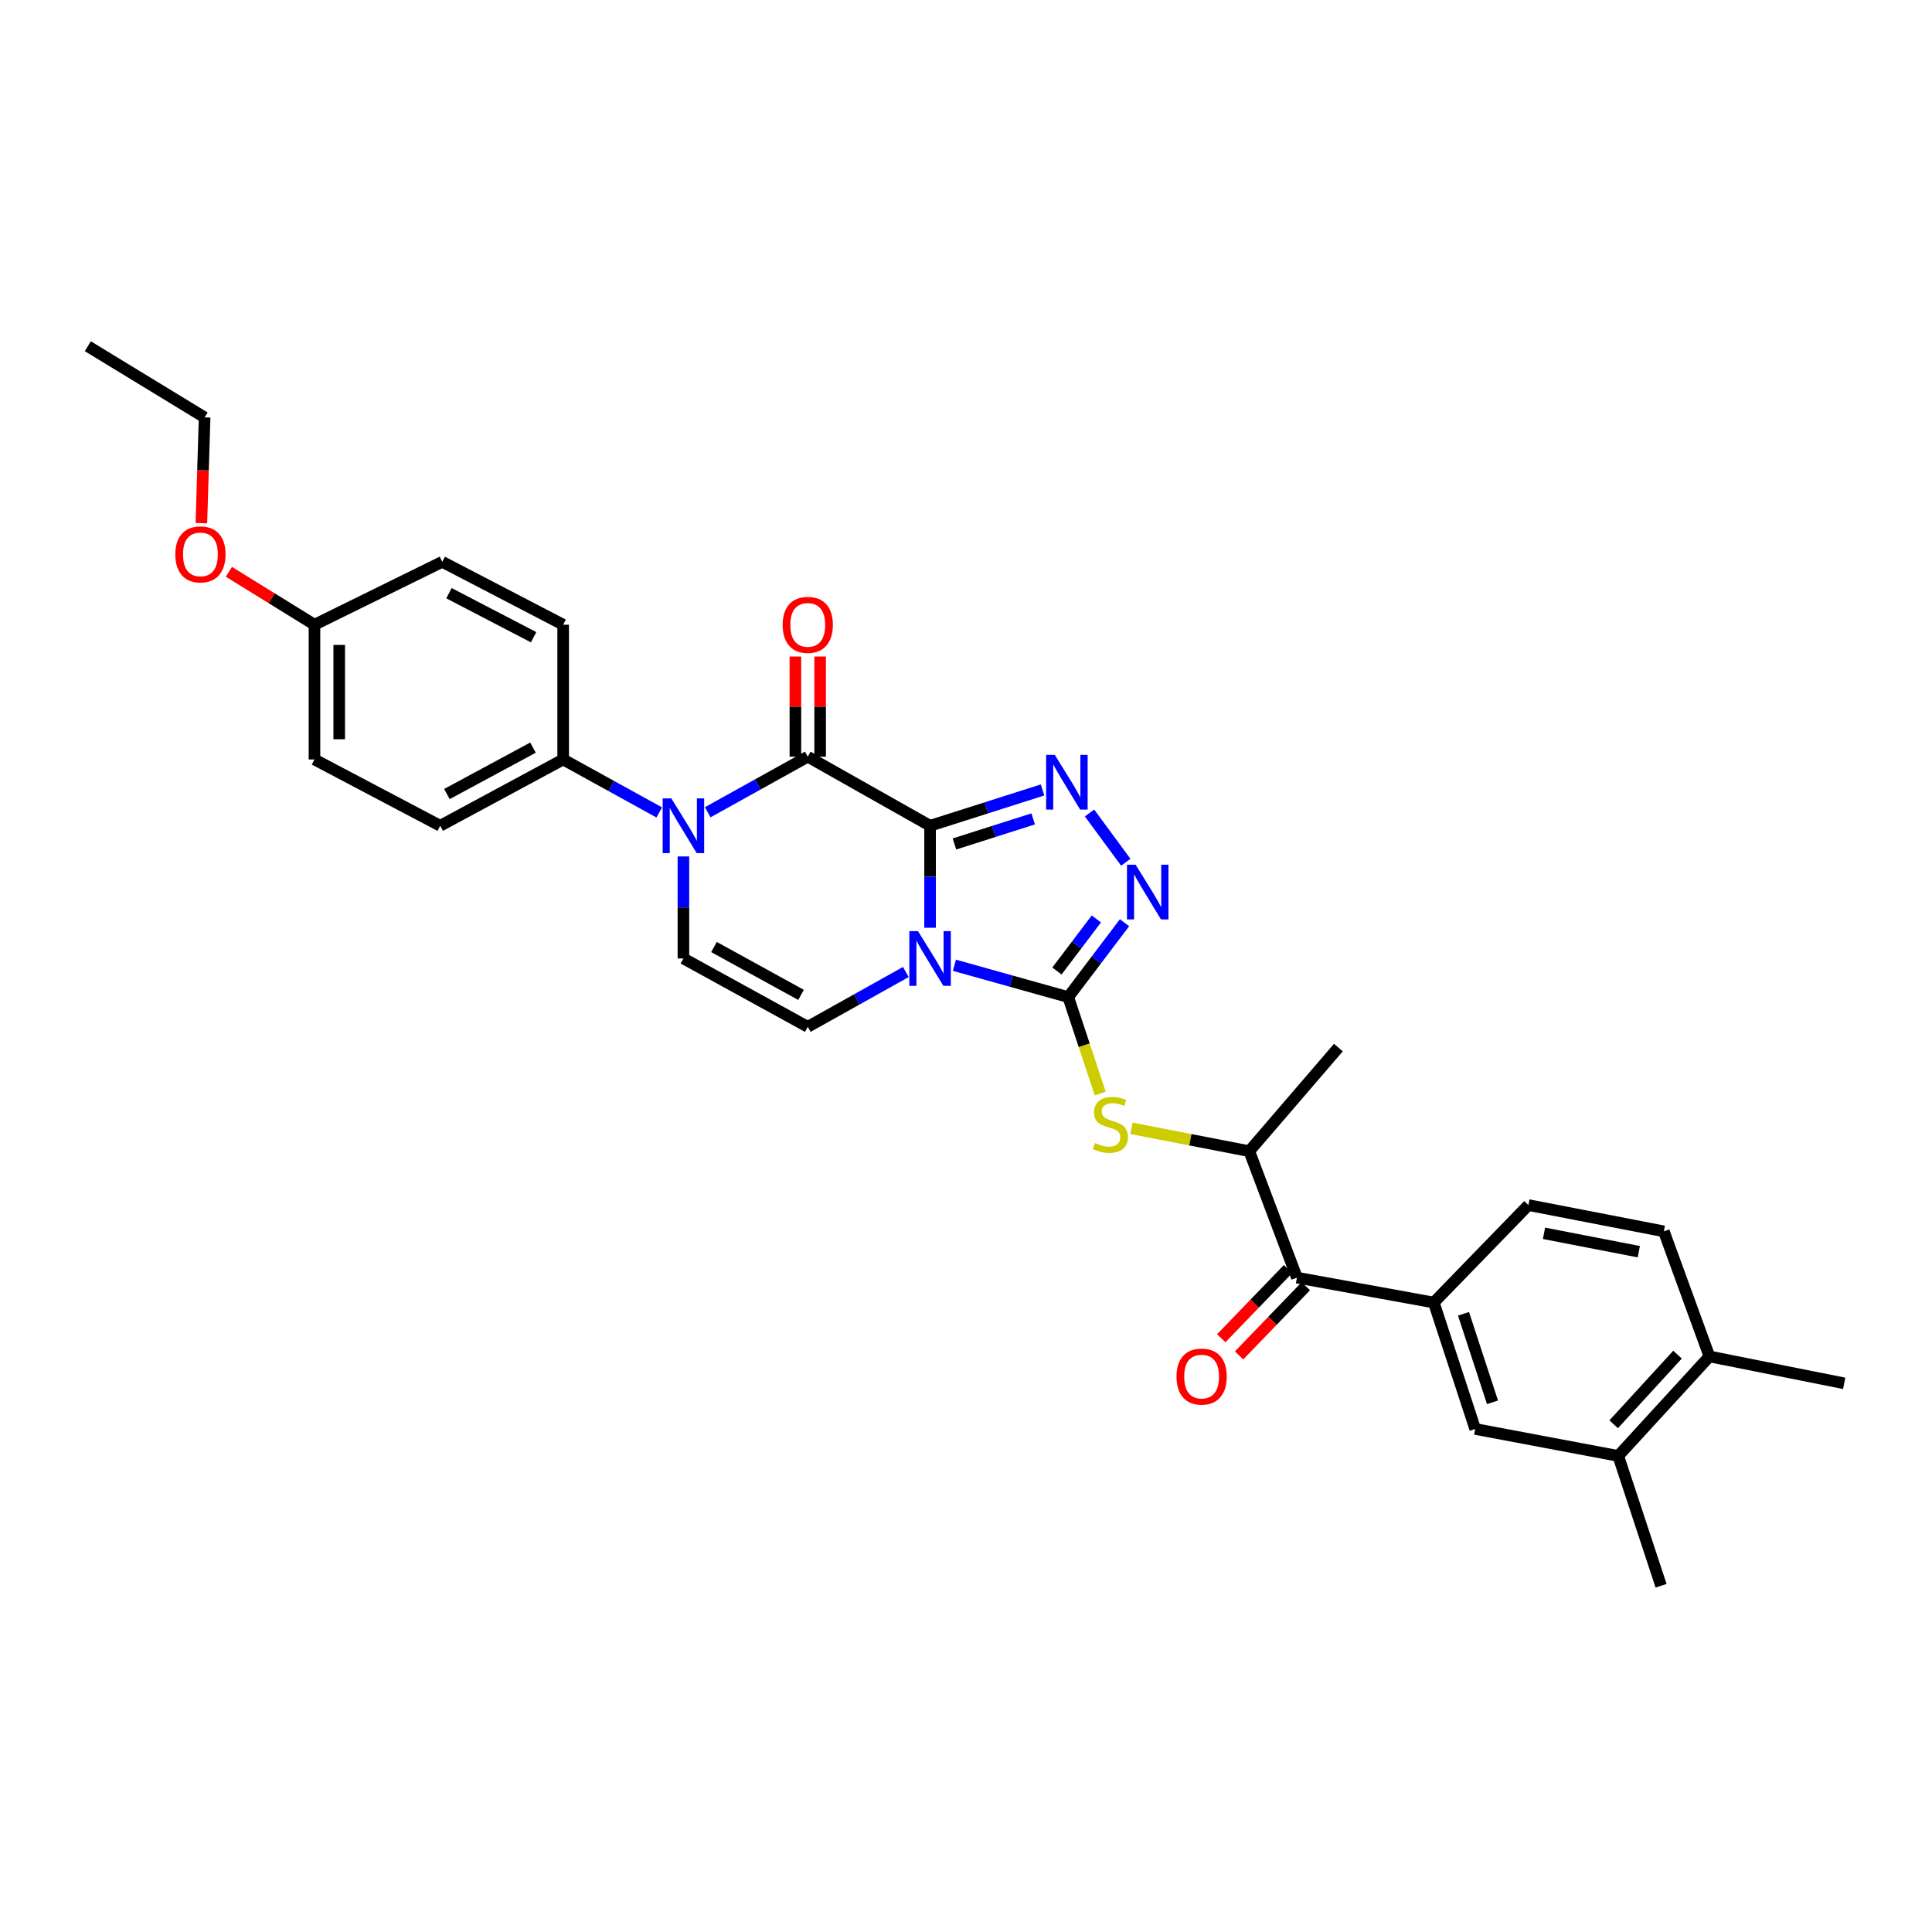 <?xml version='1.0' encoding='iso-8859-1'?>
<svg version='1.1' baseProfile='full'
              xmlns='http://www.w3.org/2000/svg'
                      xmlns:rdkit='http://www.rdkit.org/xml'
                      xmlns:xlink='http://www.w3.org/1999/xlink'
                  xml:space='preserve'
width='1000px' height='1000px' viewBox='0 0 1000 1000'>
<!-- END OF HEADER -->
<rect style='opacity:1.0;fill:#FFFFFF;stroke:none' width='1000' height='1000' x='0' y='0'> </rect>
<path class='bond-0' d='M 481.404,427.415 L 481.404,453.816' style='fill:none;fill-rule:evenodd;stroke:#000000;stroke-width:6px;stroke-linecap:butt;stroke-linejoin:miter;stroke-opacity:1' />
<path class='bond-0' d='M 481.404,453.816 L 481.404,480.217' style='fill:none;fill-rule:evenodd;stroke:#0000FF;stroke-width:6px;stroke-linecap:butt;stroke-linejoin:miter;stroke-opacity:1' />
<path class='bond-2' d='M 481.404,427.415 L 418.096,391.66' style='fill:none;fill-rule:evenodd;stroke:#000000;stroke-width:6px;stroke-linecap:butt;stroke-linejoin:miter;stroke-opacity:1' />
<path class='bond-3' d='M 481.404,427.415 L 510.512,418.148' style='fill:none;fill-rule:evenodd;stroke:#000000;stroke-width:6px;stroke-linecap:butt;stroke-linejoin:miter;stroke-opacity:1' />
<path class='bond-3' d='M 510.512,418.148 L 539.619,408.882' style='fill:none;fill-rule:evenodd;stroke:#0000FF;stroke-width:6px;stroke-linecap:butt;stroke-linejoin:miter;stroke-opacity:1' />
<path class='bond-3' d='M 494.021,436.837 L 514.396,430.35' style='fill:none;fill-rule:evenodd;stroke:#000000;stroke-width:6px;stroke-linecap:butt;stroke-linejoin:miter;stroke-opacity:1' />
<path class='bond-3' d='M 514.396,430.35 L 534.772,423.863' style='fill:none;fill-rule:evenodd;stroke:#0000FF;stroke-width:6px;stroke-linecap:butt;stroke-linejoin:miter;stroke-opacity:1' />
<path class='bond-1' d='M 494,499.617 L 523.457,507.854' style='fill:none;fill-rule:evenodd;stroke:#0000FF;stroke-width:6px;stroke-linecap:butt;stroke-linejoin:miter;stroke-opacity:1' />
<path class='bond-1' d='M 523.457,507.854 L 552.914,516.092' style='fill:none;fill-rule:evenodd;stroke:#000000;stroke-width:6px;stroke-linecap:butt;stroke-linejoin:miter;stroke-opacity:1' />
<path class='bond-6' d='M 468.851,503.111 L 443.473,517.295' style='fill:none;fill-rule:evenodd;stroke:#0000FF;stroke-width:6px;stroke-linecap:butt;stroke-linejoin:miter;stroke-opacity:1' />
<path class='bond-6' d='M 443.473,517.295 L 418.096,531.48' style='fill:none;fill-rule:evenodd;stroke:#000000;stroke-width:6px;stroke-linecap:butt;stroke-linejoin:miter;stroke-opacity:1' />
<path class='bond-8' d='M 552.914,516.092 L 561.198,541.071' style='fill:none;fill-rule:evenodd;stroke:#000000;stroke-width:6px;stroke-linecap:butt;stroke-linejoin:miter;stroke-opacity:1' />
<path class='bond-8' d='M 561.198,541.071 L 569.483,566.051' style='fill:none;fill-rule:evenodd;stroke:#CCCC00;stroke-width:6px;stroke-linecap:butt;stroke-linejoin:miter;stroke-opacity:1' />
<path class='bond-31' d='M 552.914,516.092 L 567.484,496.845' style='fill:none;fill-rule:evenodd;stroke:#000000;stroke-width:6px;stroke-linecap:butt;stroke-linejoin:miter;stroke-opacity:1' />
<path class='bond-31' d='M 567.484,496.845 L 582.053,477.598' style='fill:none;fill-rule:evenodd;stroke:#0000FF;stroke-width:6px;stroke-linecap:butt;stroke-linejoin:miter;stroke-opacity:1' />
<path class='bond-31' d='M 547.075,502.589 L 557.274,489.116' style='fill:none;fill-rule:evenodd;stroke:#000000;stroke-width:6px;stroke-linecap:butt;stroke-linejoin:miter;stroke-opacity:1' />
<path class='bond-31' d='M 557.274,489.116 L 567.472,475.643' style='fill:none;fill-rule:evenodd;stroke:#0000FF;stroke-width:6px;stroke-linecap:butt;stroke-linejoin:miter;stroke-opacity:1' />
<path class='bond-4' d='M 418.096,391.66 L 392.206,406.043' style='fill:none;fill-rule:evenodd;stroke:#000000;stroke-width:6px;stroke-linecap:butt;stroke-linejoin:miter;stroke-opacity:1' />
<path class='bond-4' d='M 392.206,406.043 L 366.316,420.426' style='fill:none;fill-rule:evenodd;stroke:#0000FF;stroke-width:6px;stroke-linecap:butt;stroke-linejoin:miter;stroke-opacity:1' />
<path class='bond-15' d='M 424.499,391.66 L 424.499,365.739' style='fill:none;fill-rule:evenodd;stroke:#000000;stroke-width:6px;stroke-linecap:butt;stroke-linejoin:miter;stroke-opacity:1' />
<path class='bond-15' d='M 424.499,365.739 L 424.499,339.819' style='fill:none;fill-rule:evenodd;stroke:#FF0000;stroke-width:6px;stroke-linecap:butt;stroke-linejoin:miter;stroke-opacity:1' />
<path class='bond-15' d='M 411.693,391.66 L 411.693,365.739' style='fill:none;fill-rule:evenodd;stroke:#000000;stroke-width:6px;stroke-linecap:butt;stroke-linejoin:miter;stroke-opacity:1' />
<path class='bond-15' d='M 411.693,365.739 L 411.693,339.819' style='fill:none;fill-rule:evenodd;stroke:#FF0000;stroke-width:6px;stroke-linecap:butt;stroke-linejoin:miter;stroke-opacity:1' />
<path class='bond-5' d='M 563.936,420.796 L 582.707,446.303' style='fill:none;fill-rule:evenodd;stroke:#0000FF;stroke-width:6px;stroke-linecap:butt;stroke-linejoin:miter;stroke-opacity:1' />
<path class='bond-7' d='M 353.735,443.292 L 353.735,469.693' style='fill:none;fill-rule:evenodd;stroke:#0000FF;stroke-width:6px;stroke-linecap:butt;stroke-linejoin:miter;stroke-opacity:1' />
<path class='bond-7' d='M 353.735,469.693 L 353.735,496.094' style='fill:none;fill-rule:evenodd;stroke:#000000;stroke-width:6px;stroke-linecap:butt;stroke-linejoin:miter;stroke-opacity:1' />
<path class='bond-12' d='M 341.218,420.514 L 316.356,406.805' style='fill:none;fill-rule:evenodd;stroke:#0000FF;stroke-width:6px;stroke-linecap:butt;stroke-linejoin:miter;stroke-opacity:1' />
<path class='bond-12' d='M 316.356,406.805 L 291.494,393.097' style='fill:none;fill-rule:evenodd;stroke:#000000;stroke-width:6px;stroke-linecap:butt;stroke-linejoin:miter;stroke-opacity:1' />
<path class='bond-32' d='M 418.096,531.48 L 353.735,496.094' style='fill:none;fill-rule:evenodd;stroke:#000000;stroke-width:6px;stroke-linecap:butt;stroke-linejoin:miter;stroke-opacity:1' />
<path class='bond-32' d='M 414.611,514.951 L 369.559,490.181' style='fill:none;fill-rule:evenodd;stroke:#000000;stroke-width:6px;stroke-linecap:butt;stroke-linejoin:miter;stroke-opacity:1' />
<path class='bond-11' d='M 585.651,584.022 L 616.136,589.938' style='fill:none;fill-rule:evenodd;stroke:#CCCC00;stroke-width:6px;stroke-linecap:butt;stroke-linejoin:miter;stroke-opacity:1' />
<path class='bond-11' d='M 616.136,589.938 L 646.621,595.855' style='fill:none;fill-rule:evenodd;stroke:#000000;stroke-width:6px;stroke-linecap:butt;stroke-linejoin:miter;stroke-opacity:1' />
<path class='bond-9' d='M 671.292,661.304 L 646.621,595.855' style='fill:none;fill-rule:evenodd;stroke:#000000;stroke-width:6px;stroke-linecap:butt;stroke-linejoin:miter;stroke-opacity:1' />
<path class='bond-10' d='M 671.292,661.304 L 742.127,674.188' style='fill:none;fill-rule:evenodd;stroke:#000000;stroke-width:6px;stroke-linecap:butt;stroke-linejoin:miter;stroke-opacity:1' />
<path class='bond-18' d='M 666.685,656.858 L 649.405,674.763' style='fill:none;fill-rule:evenodd;stroke:#000000;stroke-width:6px;stroke-linecap:butt;stroke-linejoin:miter;stroke-opacity:1' />
<path class='bond-18' d='M 649.405,674.763 L 632.125,692.669' style='fill:none;fill-rule:evenodd;stroke:#FF0000;stroke-width:6px;stroke-linecap:butt;stroke-linejoin:miter;stroke-opacity:1' />
<path class='bond-18' d='M 675.899,665.75 L 658.619,683.656' style='fill:none;fill-rule:evenodd;stroke:#000000;stroke-width:6px;stroke-linecap:butt;stroke-linejoin:miter;stroke-opacity:1' />
<path class='bond-18' d='M 658.619,683.656 L 641.339,701.561' style='fill:none;fill-rule:evenodd;stroke:#FF0000;stroke-width:6px;stroke-linecap:butt;stroke-linejoin:miter;stroke-opacity:1' />
<path class='bond-13' d='M 742.127,674.188 L 763.562,739.63' style='fill:none;fill-rule:evenodd;stroke:#000000;stroke-width:6px;stroke-linecap:butt;stroke-linejoin:miter;stroke-opacity:1' />
<path class='bond-13' d='M 757.511,680.018 L 772.516,725.828' style='fill:none;fill-rule:evenodd;stroke:#000000;stroke-width:6px;stroke-linecap:butt;stroke-linejoin:miter;stroke-opacity:1' />
<path class='bond-17' d='M 742.127,674.188 L 791.093,623.749' style='fill:none;fill-rule:evenodd;stroke:#000000;stroke-width:6px;stroke-linecap:butt;stroke-linejoin:miter;stroke-opacity:1' />
<path class='bond-26' d='M 646.621,595.855 L 692.755,542.215' style='fill:none;fill-rule:evenodd;stroke:#000000;stroke-width:6px;stroke-linecap:butt;stroke-linejoin:miter;stroke-opacity:1' />
<path class='bond-20' d='M 291.494,393.097 L 227.845,427.415' style='fill:none;fill-rule:evenodd;stroke:#000000;stroke-width:6px;stroke-linecap:butt;stroke-linejoin:miter;stroke-opacity:1' />
<path class='bond-20' d='M 275.87,386.973 L 231.315,410.996' style='fill:none;fill-rule:evenodd;stroke:#000000;stroke-width:6px;stroke-linecap:butt;stroke-linejoin:miter;stroke-opacity:1' />
<path class='bond-21' d='M 291.494,393.097 L 291.494,323.351' style='fill:none;fill-rule:evenodd;stroke:#000000;stroke-width:6px;stroke-linecap:butt;stroke-linejoin:miter;stroke-opacity:1' />
<path class='bond-14' d='M 763.562,739.63 L 837.597,753.581' style='fill:none;fill-rule:evenodd;stroke:#000000;stroke-width:6px;stroke-linecap:butt;stroke-linejoin:miter;stroke-opacity:1' />
<path class='bond-27' d='M 837.597,753.581 L 859.772,820.794' style='fill:none;fill-rule:evenodd;stroke:#000000;stroke-width:6px;stroke-linecap:butt;stroke-linejoin:miter;stroke-opacity:1' />
<path class='bond-34' d='M 837.597,753.581 L 884.799,702.089' style='fill:none;fill-rule:evenodd;stroke:#000000;stroke-width:6px;stroke-linecap:butt;stroke-linejoin:miter;stroke-opacity:1' />
<path class='bond-34' d='M 835.238,737.204 L 868.28,701.16' style='fill:none;fill-rule:evenodd;stroke:#000000;stroke-width:6px;stroke-linecap:butt;stroke-linejoin:miter;stroke-opacity:1' />
<path class='bond-16' d='M 884.799,702.089 L 861.202,637.344' style='fill:none;fill-rule:evenodd;stroke:#000000;stroke-width:6px;stroke-linecap:butt;stroke-linejoin:miter;stroke-opacity:1' />
<path class='bond-28' d='M 884.799,702.089 L 954.545,716.018' style='fill:none;fill-rule:evenodd;stroke:#000000;stroke-width:6px;stroke-linecap:butt;stroke-linejoin:miter;stroke-opacity:1' />
<path class='bond-19' d='M 791.093,623.749 L 861.202,637.344' style='fill:none;fill-rule:evenodd;stroke:#000000;stroke-width:6px;stroke-linecap:butt;stroke-linejoin:miter;stroke-opacity:1' />
<path class='bond-19' d='M 799.172,638.359 L 848.248,647.876' style='fill:none;fill-rule:evenodd;stroke:#000000;stroke-width:6px;stroke-linecap:butt;stroke-linejoin:miter;stroke-opacity:1' />
<path class='bond-24' d='M 227.845,427.415 L 162.772,393.097' style='fill:none;fill-rule:evenodd;stroke:#000000;stroke-width:6px;stroke-linecap:butt;stroke-linejoin:miter;stroke-opacity:1' />
<path class='bond-23' d='M 291.494,323.351 L 228.905,290.797' style='fill:none;fill-rule:evenodd;stroke:#000000;stroke-width:6px;stroke-linecap:butt;stroke-linejoin:miter;stroke-opacity:1' />
<path class='bond-23' d='M 276.197,329.828 L 232.384,307.041' style='fill:none;fill-rule:evenodd;stroke:#000000;stroke-width:6px;stroke-linecap:butt;stroke-linejoin:miter;stroke-opacity:1' />
<path class='bond-22' d='M 162.772,323.351 L 228.905,290.797' style='fill:none;fill-rule:evenodd;stroke:#000000;stroke-width:6px;stroke-linecap:butt;stroke-linejoin:miter;stroke-opacity:1' />
<path class='bond-25' d='M 162.772,323.351 L 140.624,309.661' style='fill:none;fill-rule:evenodd;stroke:#000000;stroke-width:6px;stroke-linecap:butt;stroke-linejoin:miter;stroke-opacity:1' />
<path class='bond-25' d='M 140.624,309.661 L 118.475,295.971' style='fill:none;fill-rule:evenodd;stroke:#FF0000;stroke-width:6px;stroke-linecap:butt;stroke-linejoin:miter;stroke-opacity:1' />
<path class='bond-33' d='M 162.772,323.351 L 162.772,393.097' style='fill:none;fill-rule:evenodd;stroke:#000000;stroke-width:6px;stroke-linecap:butt;stroke-linejoin:miter;stroke-opacity:1' />
<path class='bond-33' d='M 175.578,333.813 L 175.578,382.635' style='fill:none;fill-rule:evenodd;stroke:#000000;stroke-width:6px;stroke-linecap:butt;stroke-linejoin:miter;stroke-opacity:1' />
<path class='bond-29' d='M 104.233,270.772 L 105.071,243.411' style='fill:none;fill-rule:evenodd;stroke:#FF0000;stroke-width:6px;stroke-linecap:butt;stroke-linejoin:miter;stroke-opacity:1' />
<path class='bond-29' d='M 105.071,243.411 L 105.91,216.05' style='fill:none;fill-rule:evenodd;stroke:#000000;stroke-width:6px;stroke-linecap:butt;stroke-linejoin:miter;stroke-opacity:1' />
<path class='bond-30' d='M 105.91,216.05 L 45.455,179.206' style='fill:none;fill-rule:evenodd;stroke:#000000;stroke-width:6px;stroke-linecap:butt;stroke-linejoin:miter;stroke-opacity:1' />
<path  class='atom-1' d='M 475.144 481.934
L 484.424 496.934
Q 485.344 498.414, 486.824 501.094
Q 488.304 503.774, 488.384 503.934
L 488.384 481.934
L 492.144 481.934
L 492.144 510.254
L 488.264 510.254
L 478.304 493.854
Q 477.144 491.934, 475.904 489.734
Q 474.704 487.534, 474.344 486.854
L 474.344 510.254
L 470.664 510.254
L 470.664 481.934
L 475.144 481.934
' fill='#0000FF'/>
<path  class='atom-4' d='M 545.957 390.711
L 555.237 405.711
Q 556.157 407.191, 557.637 409.871
Q 559.117 412.551, 559.197 412.711
L 559.197 390.711
L 562.957 390.711
L 562.957 419.031
L 559.077 419.031
L 549.117 402.631
Q 547.957 400.711, 546.717 398.511
Q 545.517 396.311, 545.157 395.631
L 545.157 419.031
L 541.477 419.031
L 541.477 390.711
L 545.957 390.711
' fill='#0000FF'/>
<path  class='atom-5' d='M 347.475 413.255
L 356.755 428.255
Q 357.675 429.735, 359.155 432.415
Q 360.635 435.095, 360.715 435.255
L 360.715 413.255
L 364.475 413.255
L 364.475 441.575
L 360.595 441.575
L 350.635 425.175
Q 349.475 423.255, 348.235 421.055
Q 347.035 418.855, 346.675 418.175
L 346.675 441.575
L 342.995 441.575
L 342.995 413.255
L 347.475 413.255
' fill='#0000FF'/>
<path  class='atom-6' d='M 587.802 447.573
L 597.082 462.573
Q 598.002 464.053, 599.482 466.733
Q 600.962 469.413, 601.042 469.573
L 601.042 447.573
L 604.802 447.573
L 604.802 475.893
L 600.922 475.893
L 590.962 459.493
Q 589.802 457.573, 588.562 455.373
Q 587.362 453.173, 587.002 452.493
L 587.002 475.893
L 583.322 475.893
L 583.322 447.573
L 587.802 447.573
' fill='#0000FF'/>
<path  class='atom-9' d='M 566.74 591.624
Q 567.06 591.744, 568.38 592.304
Q 569.7 592.864, 571.14 593.224
Q 572.62 593.544, 574.06 593.544
Q 576.74 593.544, 578.3 592.264
Q 579.86 590.944, 579.86 588.664
Q 579.86 587.104, 579.06 586.144
Q 578.3 585.184, 577.1 584.664
Q 575.9 584.144, 573.9 583.544
Q 571.38 582.784, 569.86 582.064
Q 568.38 581.344, 567.3 579.824
Q 566.26 578.304, 566.26 575.744
Q 566.26 572.184, 568.66 569.984
Q 571.1 567.784, 575.9 567.784
Q 579.18 567.784, 582.9 569.344
L 581.98 572.424
Q 578.58 571.024, 576.02 571.024
Q 573.26 571.024, 571.74 572.184
Q 570.22 573.304, 570.26 575.264
Q 570.26 576.784, 571.02 577.704
Q 571.82 578.624, 572.94 579.144
Q 574.1 579.664, 576.02 580.264
Q 578.58 581.064, 580.1 581.864
Q 581.62 582.664, 582.7 584.304
Q 583.82 585.904, 583.82 588.664
Q 583.82 592.584, 581.18 594.704
Q 578.58 596.784, 574.22 596.784
Q 571.7 596.784, 569.78 596.224
Q 567.9 595.704, 565.66 594.784
L 566.74 591.624
' fill='#CCCC00'/>
<path  class='atom-16' d='M 405.096 323.431
Q 405.096 316.631, 408.456 312.831
Q 411.816 309.031, 418.096 309.031
Q 424.376 309.031, 427.736 312.831
Q 431.096 316.631, 431.096 323.431
Q 431.096 330.311, 427.696 334.231
Q 424.296 338.111, 418.096 338.111
Q 411.856 338.111, 408.456 334.231
Q 405.096 330.351, 405.096 323.431
M 418.096 334.911
Q 422.416 334.911, 424.736 332.031
Q 427.096 329.111, 427.096 323.431
Q 427.096 317.871, 424.736 315.071
Q 422.416 312.231, 418.096 312.231
Q 413.776 312.231, 411.416 315.031
Q 409.096 317.831, 409.096 323.431
Q 409.096 329.151, 411.416 332.031
Q 413.776 334.911, 418.096 334.911
' fill='#FF0000'/>
<path  class='atom-19' d='M 608.956 712.506
Q 608.956 705.706, 612.316 701.906
Q 615.676 698.106, 621.956 698.106
Q 628.236 698.106, 631.596 701.906
Q 634.956 705.706, 634.956 712.506
Q 634.956 719.386, 631.556 723.306
Q 628.156 727.186, 621.956 727.186
Q 615.716 727.186, 612.316 723.306
Q 608.956 719.426, 608.956 712.506
M 621.956 723.986
Q 626.276 723.986, 628.596 721.106
Q 630.956 718.186, 630.956 712.506
Q 630.956 706.946, 628.596 704.146
Q 626.276 701.306, 621.956 701.306
Q 617.636 701.306, 615.276 704.106
Q 612.956 706.906, 612.956 712.506
Q 612.956 718.226, 615.276 721.106
Q 617.636 723.986, 621.956 723.986
' fill='#FF0000'/>
<path  class='atom-26' d='M 90.74 286.943
Q 90.74 280.143, 94.1 276.343
Q 97.46 272.543, 103.74 272.543
Q 110.02 272.543, 113.38 276.343
Q 116.74 280.143, 116.74 286.943
Q 116.74 293.823, 113.34 297.743
Q 109.94 301.623, 103.74 301.623
Q 97.5 301.623, 94.1 297.743
Q 90.74 293.863, 90.74 286.943
M 103.74 298.423
Q 108.06 298.423, 110.38 295.543
Q 112.74 292.623, 112.74 286.943
Q 112.74 281.383, 110.38 278.583
Q 108.06 275.743, 103.74 275.743
Q 99.42 275.743, 97.06 278.543
Q 94.74 281.343, 94.74 286.943
Q 94.74 292.663, 97.06 295.543
Q 99.42 298.423, 103.74 298.423
' fill='#FF0000'/>
</svg>
